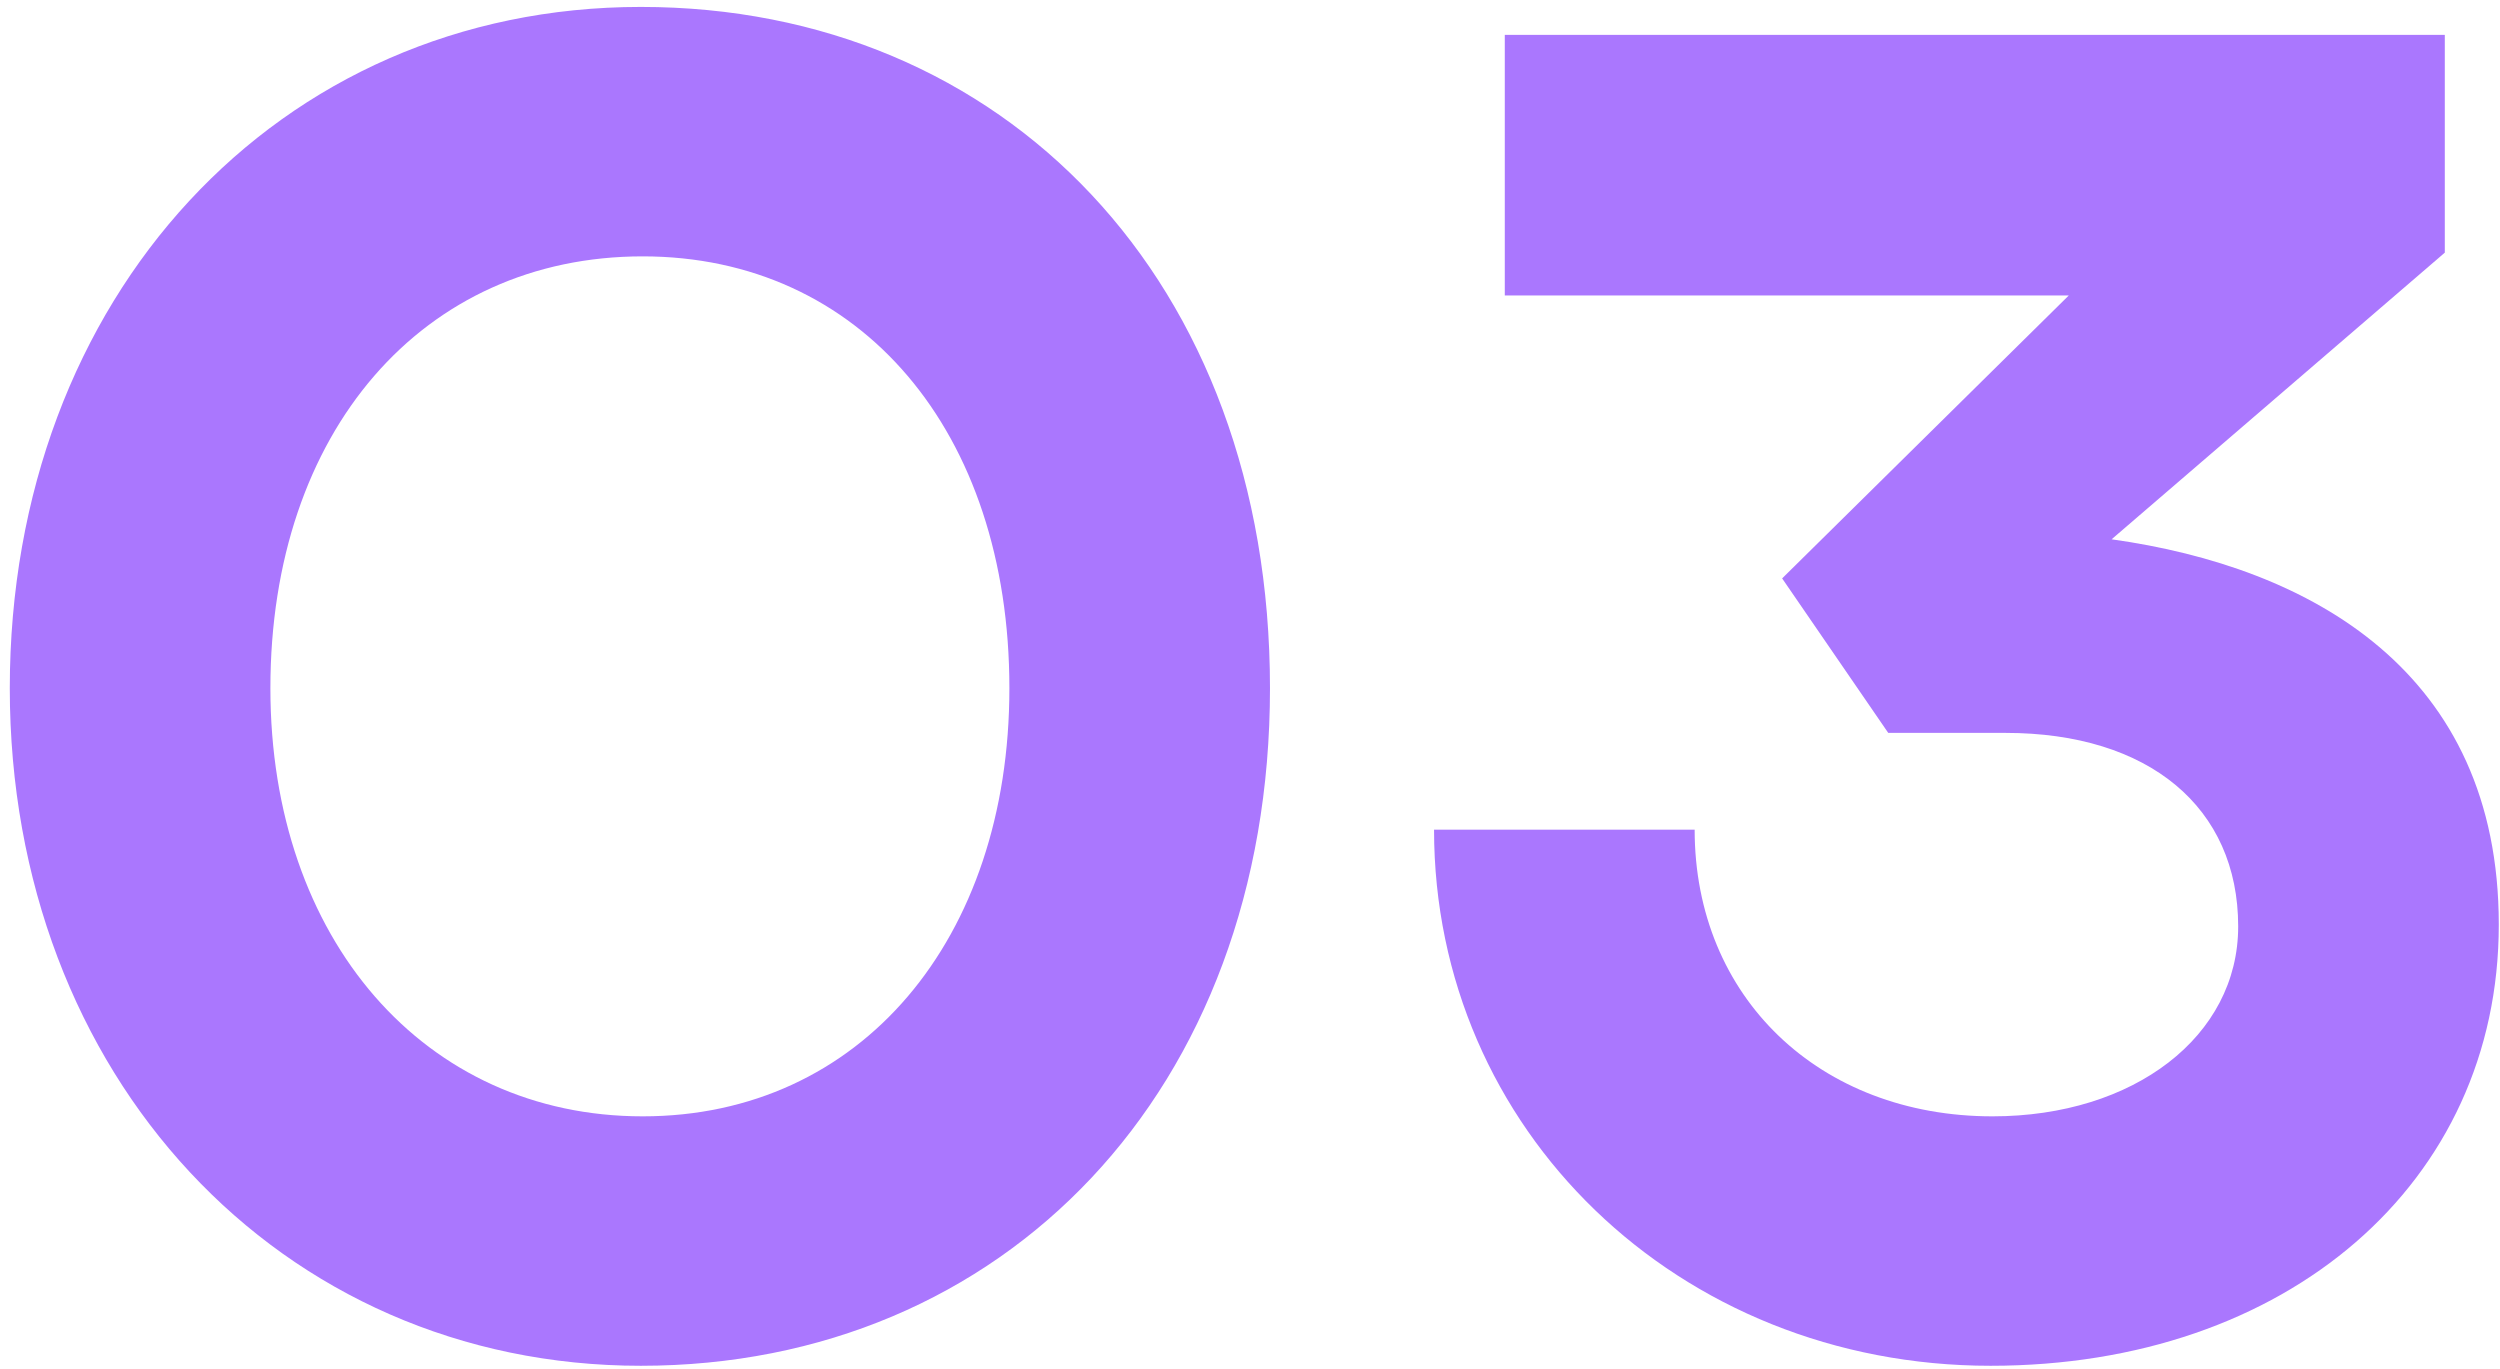 <?xml version="1.0" encoding="UTF-8"?> <svg xmlns="http://www.w3.org/2000/svg" width="179" height="98" viewBox="0 0 179 98" fill="none"><path d="M0.701 49.276C0.701 21.288 19.893 0.496 45.883 0.496C71.872 0.496 90.931 20.088 90.931 49.276C90.931 78.064 71.872 97.79 45.883 97.79C20.027 97.79 0.701 76.998 0.701 49.276ZM19.36 49.276C19.36 67.269 30.422 79.93 46.016 79.93C61.609 79.93 72.272 67.269 72.272 49.276C72.272 30.884 61.609 18.356 46.016 18.356C30.289 18.356 19.36 30.884 19.36 49.276Z" fill="#AA77FE"></path><path d="M148.126 21.154H107.743V2.496H175.048V18.089L151.191 38.614C165.452 40.613 178.913 48.077 178.913 66.203C178.913 84.728 163.72 97.79 142.528 97.79C120.137 97.79 102.678 80.863 102.678 59.406H121.337C121.337 71.4 130.267 79.93 142.662 79.93C152.791 79.93 160.254 74.199 160.254 66.336C160.254 57.806 153.857 52.475 143.595 52.475H135.198L127.601 41.413L148.126 21.154Z" fill="#AA77FE"></path></svg> 